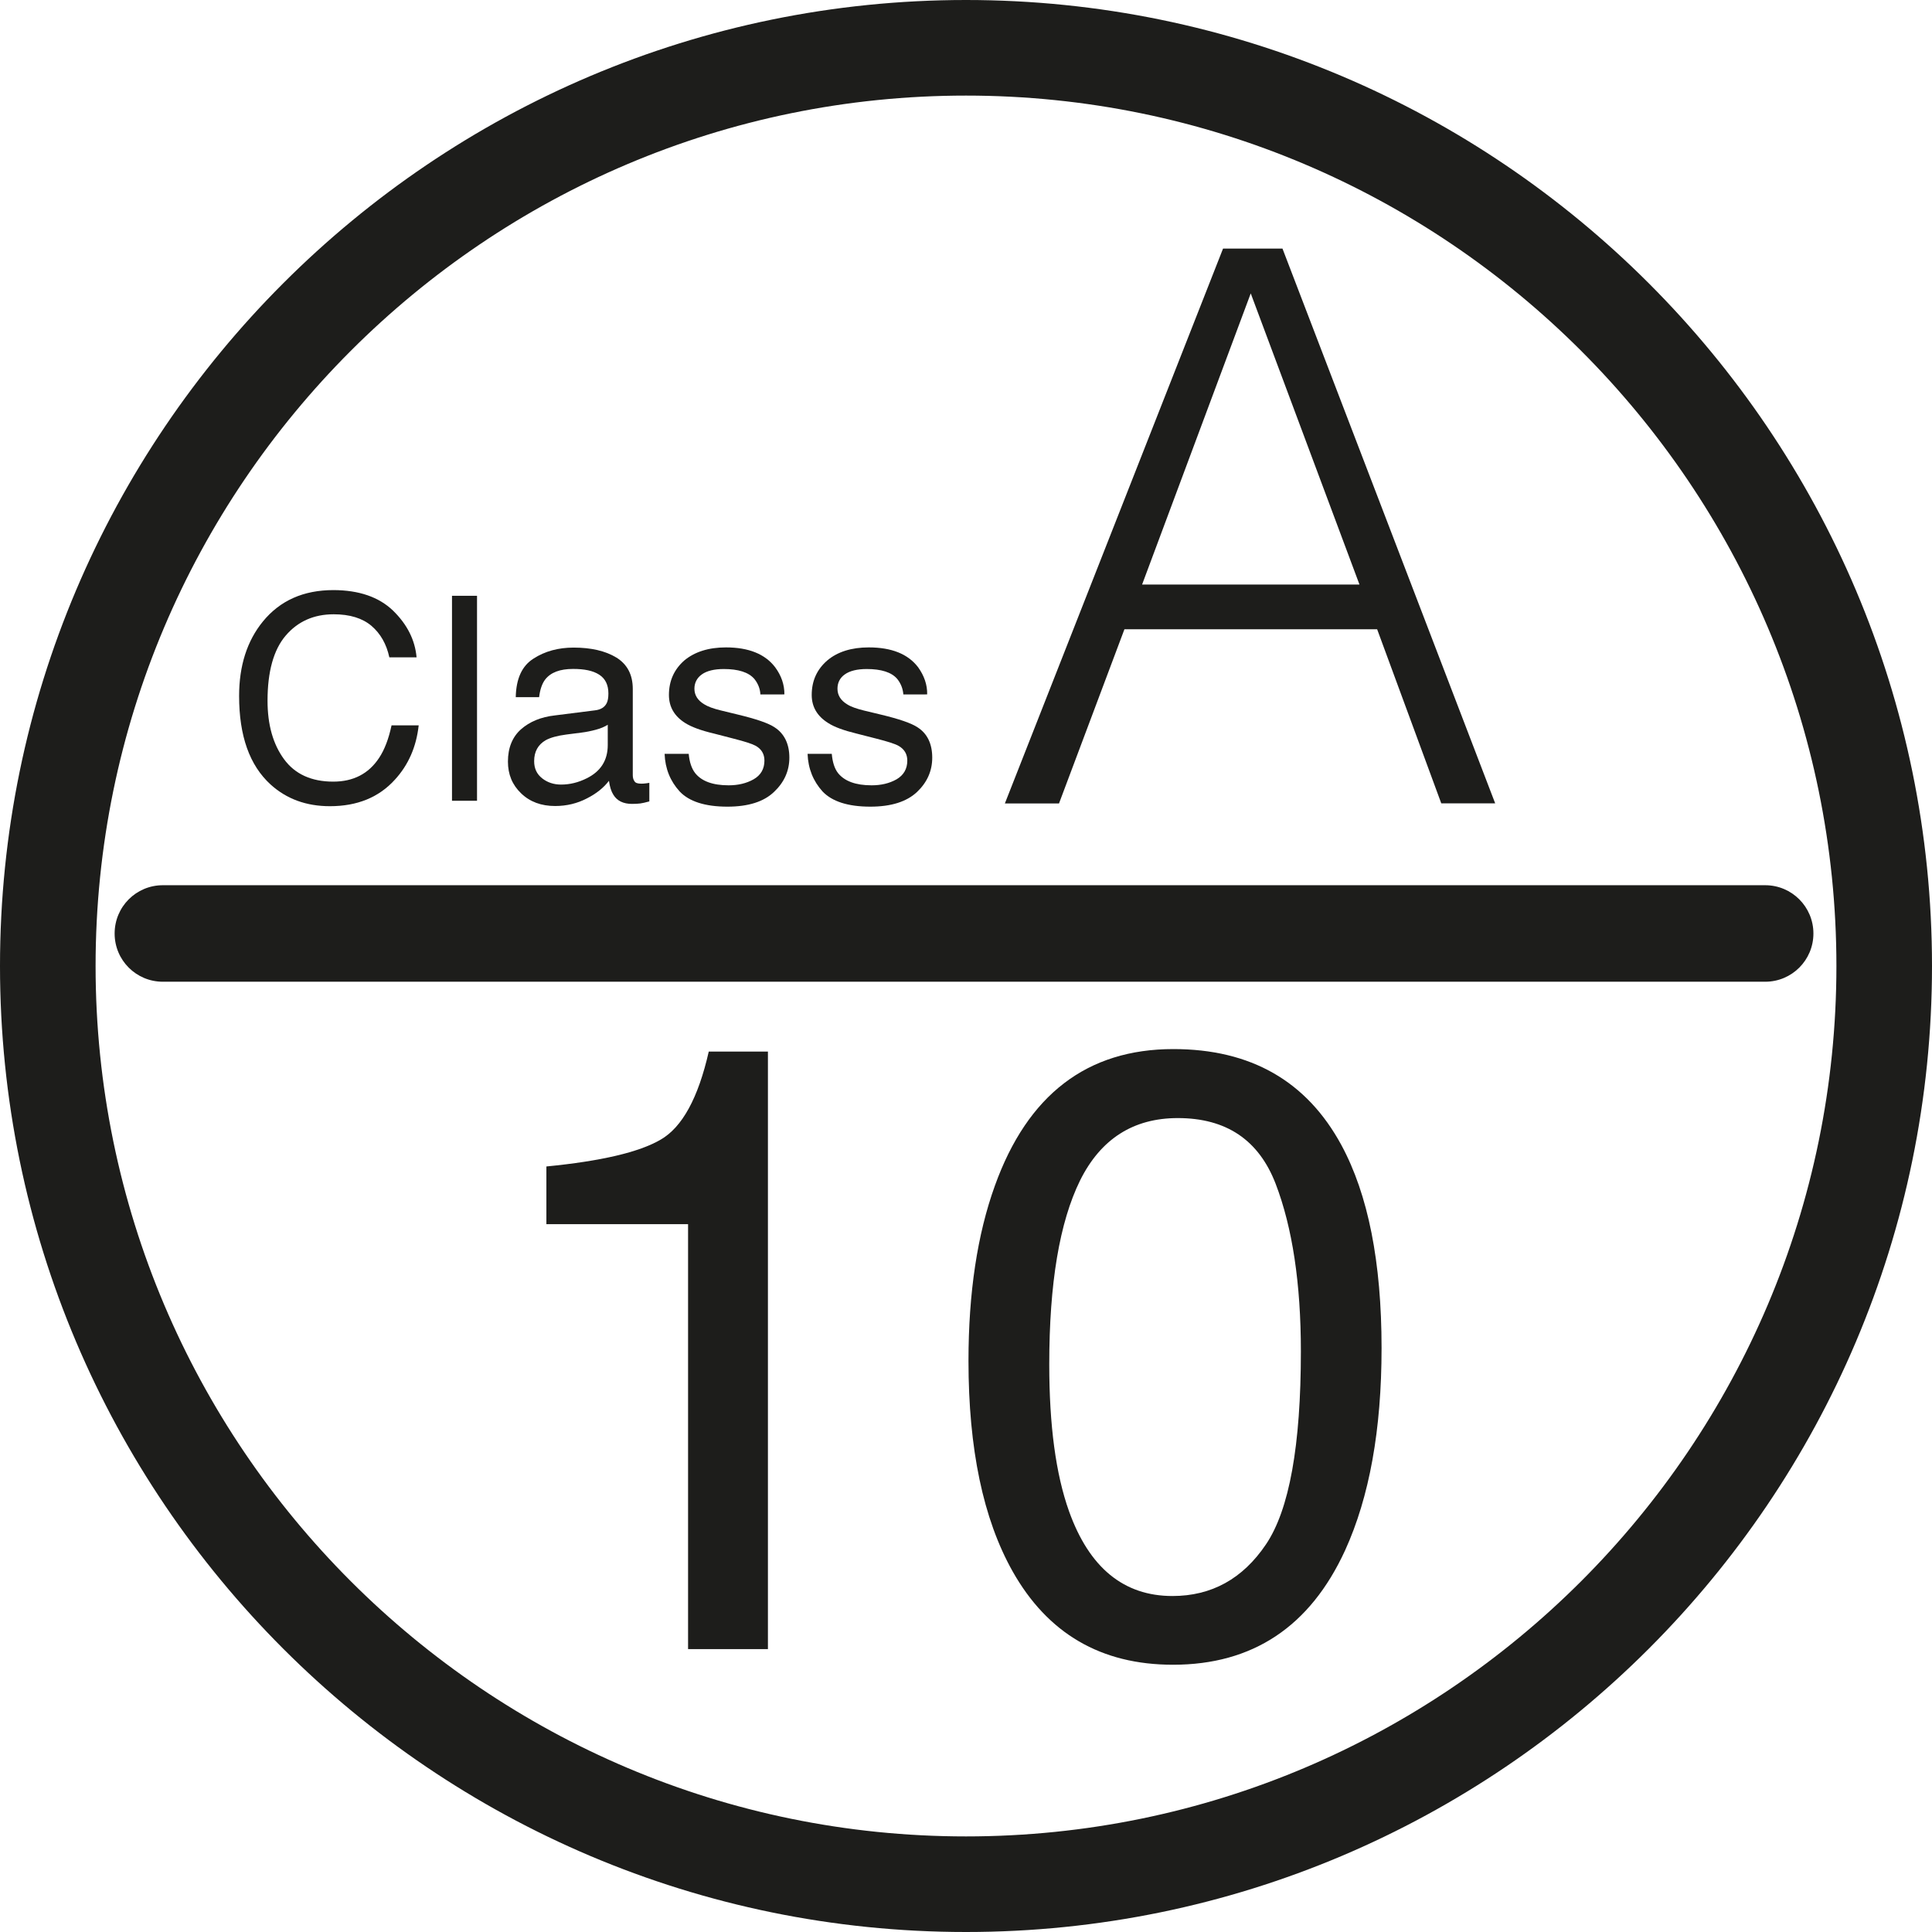 <?xml version="1.0" encoding="utf-8"?>
<!-- Generator: Adobe Illustrator 16.0.0, SVG Export Plug-In . SVG Version: 6.00 Build 0)  -->
<!DOCTYPE svg PUBLIC "-//W3C//DTD SVG 1.1//EN" "http://www.w3.org/Graphics/SVG/1.1/DTD/svg11.dtd">
<svg version="1.1" id="Ebene_1" xmlns="http://www.w3.org/2000/svg" xmlns:xlink="http://www.w3.org/1999/xlink" x="0px" y="0px"
	 width="21px" height="21px" viewBox="0 0 21 21" enable-background="new 0 0 21 21" xml:space="preserve">
<g>
	<path fill="#1D1D1B" d="M10.5,21C4.71,21,0,16.29,0,10.5S4.71,0,10.5,0S21,4.71,21,10.5S16.29,21,10.5,21z M10.5,1.039
		c-5.218,0-9.461,4.245-9.461,9.461c0,5.218,4.243,9.461,9.461,9.461c5.216,0,9.461-4.243,9.461-9.461
		C19.961,5.284,15.716,1.039,10.5,1.039z"/>
</g>
<g>
	<path fill="#1D1D1B" d="M19.187,10.671H1.77c-0.29,0-0.524-0.234-0.524-0.524c0-0.291,0.234-0.525,0.524-0.525h17.417
		c0.289,0,0.524,0.234,0.524,0.525C19.711,10.437,19.476,10.671,19.187,10.671z"/>
</g>
<g>
	<g>
		<path fill="#1D1D1B" d="M10.923,8.732l2.371-6.03h0.646l2.312,6.03h-0.586L14.969,6.84h-2.747l-0.711,1.893H10.923z M12.414,6.354
			h2.363l-1.182-3.165L12.414,6.354z"/>
	</g>
</g>
<g>
	<g>
		<path fill="#1D1D1B" d="M4.272,6.637c0.153,0.149,0.239,0.318,0.256,0.508H4.232C4.201,7.001,4.136,6.887,4.038,6.803
			C3.94,6.72,3.804,6.677,3.627,6.677c-0.215,0-0.389,0.077-0.521,0.231C2.974,7.062,2.908,7.3,2.908,7.617
			c0,0.261,0.06,0.473,0.18,0.636c0.118,0.161,0.297,0.243,0.534,0.243c0.218,0,0.384-0.085,0.498-0.257
			c0.06-0.09,0.105-0.209,0.136-0.355h0.295C4.525,8.12,4.438,8.316,4.292,8.475C4.118,8.667,3.883,8.763,3.586,8.763
			c-0.256,0-0.471-0.078-0.645-0.236C2.713,8.319,2.599,8,2.599,7.565c0-0.328,0.086-0.598,0.258-0.809
			c0.186-0.228,0.441-0.342,0.768-0.342C3.902,6.415,4.118,6.489,4.272,6.637z"/>
	</g>
	<g>
		<path fill="#1D1D1B" d="M4.913,6.476h0.272v2.228H4.913V6.476z"/>
	</g>
	<g>
		<path fill="#1D1D1B" d="M6.468,7.721C6.53,7.714,6.573,7.687,6.595,7.642c0.012-0.024,0.018-0.059,0.018-0.104
			c0-0.093-0.033-0.161-0.099-0.204C6.446,7.29,6.353,7.271,6.229,7.271c-0.143,0-0.243,0.038-0.303,0.115
			C5.893,7.429,5.87,7.493,5.86,7.578H5.606c0.004-0.202,0.068-0.341,0.194-0.42c0.124-0.08,0.27-0.119,0.435-0.119
			c0.19,0,0.346,0.036,0.466,0.109c0.117,0.073,0.177,0.186,0.177,0.34v0.937c0,0.027,0.006,0.05,0.018,0.066
			C6.906,8.51,6.931,8.518,6.969,8.518c0.013,0,0.026,0,0.04-0.002c0.015-0.001,0.032-0.004,0.049-0.007v0.202
			C7.015,8.723,6.982,8.73,6.961,8.733C6.938,8.736,6.908,8.738,6.87,8.738c-0.095,0-0.163-0.033-0.204-0.101
			c-0.022-0.035-0.038-0.085-0.047-0.15C6.562,8.562,6.483,8.626,6.378,8.679C6.274,8.733,6.159,8.761,6.034,8.761
			c-0.15,0-0.274-0.045-0.37-0.138C5.568,8.531,5.521,8.417,5.521,8.278c0-0.149,0.048-0.267,0.141-0.35
			c0.095-0.084,0.218-0.135,0.371-0.152L6.468,7.721z M5.893,8.46C5.95,8.505,6.019,8.528,6.098,8.528
			c0.097,0,0.189-0.023,0.279-0.068c0.152-0.075,0.229-0.195,0.229-0.362v-0.22c-0.034,0.021-0.076,0.04-0.13,0.054
			C6.424,7.946,6.37,7.957,6.32,7.963L6.156,7.984c-0.1,0.013-0.174,0.034-0.225,0.062C5.849,8.094,5.806,8.169,5.806,8.273
			C5.806,8.354,5.835,8.414,5.893,8.46z"/>
	</g>
	<g>
		<path fill="#1D1D1B" d="M7.486,8.194c0.008,0.09,0.032,0.16,0.07,0.209c0.07,0.088,0.19,0.133,0.364,0.133
			c0.102,0,0.193-0.021,0.271-0.065C8.27,8.426,8.309,8.357,8.309,8.267c0-0.07-0.031-0.124-0.094-0.16
			C8.175,8.085,8.096,8.06,7.979,8.03l-0.22-0.057C7.619,7.94,7.516,7.902,7.448,7.859C7.33,7.785,7.271,7.683,7.271,7.554
			c0-0.154,0.057-0.278,0.167-0.375c0.113-0.094,0.264-0.142,0.453-0.142c0.246,0,0.425,0.072,0.534,0.215
			c0.068,0.092,0.102,0.19,0.101,0.296H8.265C8.262,7.485,8.239,7.429,8.199,7.379C8.136,7.307,8.025,7.272,7.867,7.272
			c-0.104,0-0.185,0.02-0.239,0.059c-0.053,0.038-0.08,0.092-0.08,0.155c0,0.07,0.036,0.127,0.106,0.169
			c0.041,0.026,0.102,0.048,0.181,0.067L8.02,7.767c0.199,0.048,0.332,0.093,0.4,0.139c0.105,0.068,0.16,0.18,0.16,0.329
			c0,0.145-0.057,0.27-0.168,0.374c-0.11,0.105-0.278,0.159-0.505,0.159c-0.245,0-0.418-0.057-0.52-0.166
			C7.286,8.491,7.23,8.356,7.224,8.194H7.486z"/>
	</g>
	<g>
		<path fill="#1D1D1B" d="M9.041,8.194c0.008,0.09,0.03,0.16,0.068,0.209C9.18,8.491,9.3,8.536,9.474,8.536
			c0.103,0,0.193-0.021,0.271-0.065c0.077-0.045,0.117-0.113,0.117-0.204c0-0.07-0.032-0.124-0.095-0.16
			C9.728,8.085,9.648,8.06,9.531,8.03L9.312,7.974C9.172,7.94,9.068,7.902,9.002,7.859C8.883,7.785,8.823,7.683,8.823,7.554
			c0-0.154,0.057-0.278,0.169-0.375c0.111-0.094,0.263-0.142,0.451-0.142c0.248,0,0.427,0.072,0.536,0.215
			c0.066,0.092,0.101,0.19,0.099,0.296H9.819C9.814,7.485,9.792,7.429,9.752,7.379C9.69,7.307,9.579,7.272,9.421,7.272
			c-0.105,0-0.185,0.02-0.239,0.059C9.128,7.369,9.103,7.423,9.103,7.486c0,0.07,0.035,0.127,0.104,0.169
			C9.248,7.682,9.31,7.703,9.39,7.723l0.183,0.044c0.2,0.048,0.332,0.093,0.401,0.139c0.106,0.068,0.159,0.18,0.159,0.329
			c0,0.145-0.056,0.27-0.166,0.374C9.855,8.714,9.687,8.768,9.46,8.768c-0.245,0-0.417-0.057-0.52-0.166
			C8.84,8.491,8.784,8.356,8.778,8.194H9.041z"/>
	</g>
</g>
<g>
	<g>
		<path fill="#1D1D1B" d="M5.939,13.306v-0.627c0.594-0.058,1.008-0.155,1.241-0.291c0.235-0.135,0.409-0.452,0.524-0.958h0.643
			v6.495H7.479v-4.619H5.939z"/>
	</g>
	<g>
		<path fill="#1D1D1B" d="M14.58,12.446c0.291,0.538,0.437,1.272,0.437,2.207c0,0.887-0.132,1.618-0.396,2.198
			c-0.381,0.83-1.005,1.244-1.871,1.244c-0.783,0-1.363-0.339-1.745-1.018c-0.318-0.567-0.478-1.328-0.478-2.285
			c0-0.738,0.096-1.375,0.287-1.904c0.356-0.99,1.003-1.485,1.94-1.485C13.595,11.403,14.203,11.751,14.58,12.446z M13.761,16.786
			c0.253-0.375,0.379-1.074,0.379-2.098c0-0.736-0.092-1.345-0.274-1.82c-0.184-0.478-0.538-0.715-1.064-0.715
			c-0.483,0-0.838,0.227-1.062,0.678c-0.223,0.453-0.335,1.118-0.335,1.999c0,0.662,0.071,1.194,0.215,1.597
			c0.22,0.614,0.595,0.921,1.124,0.921C13.168,17.348,13.508,17.162,13.761,16.786z"/>
	</g>
</g>
</svg>
